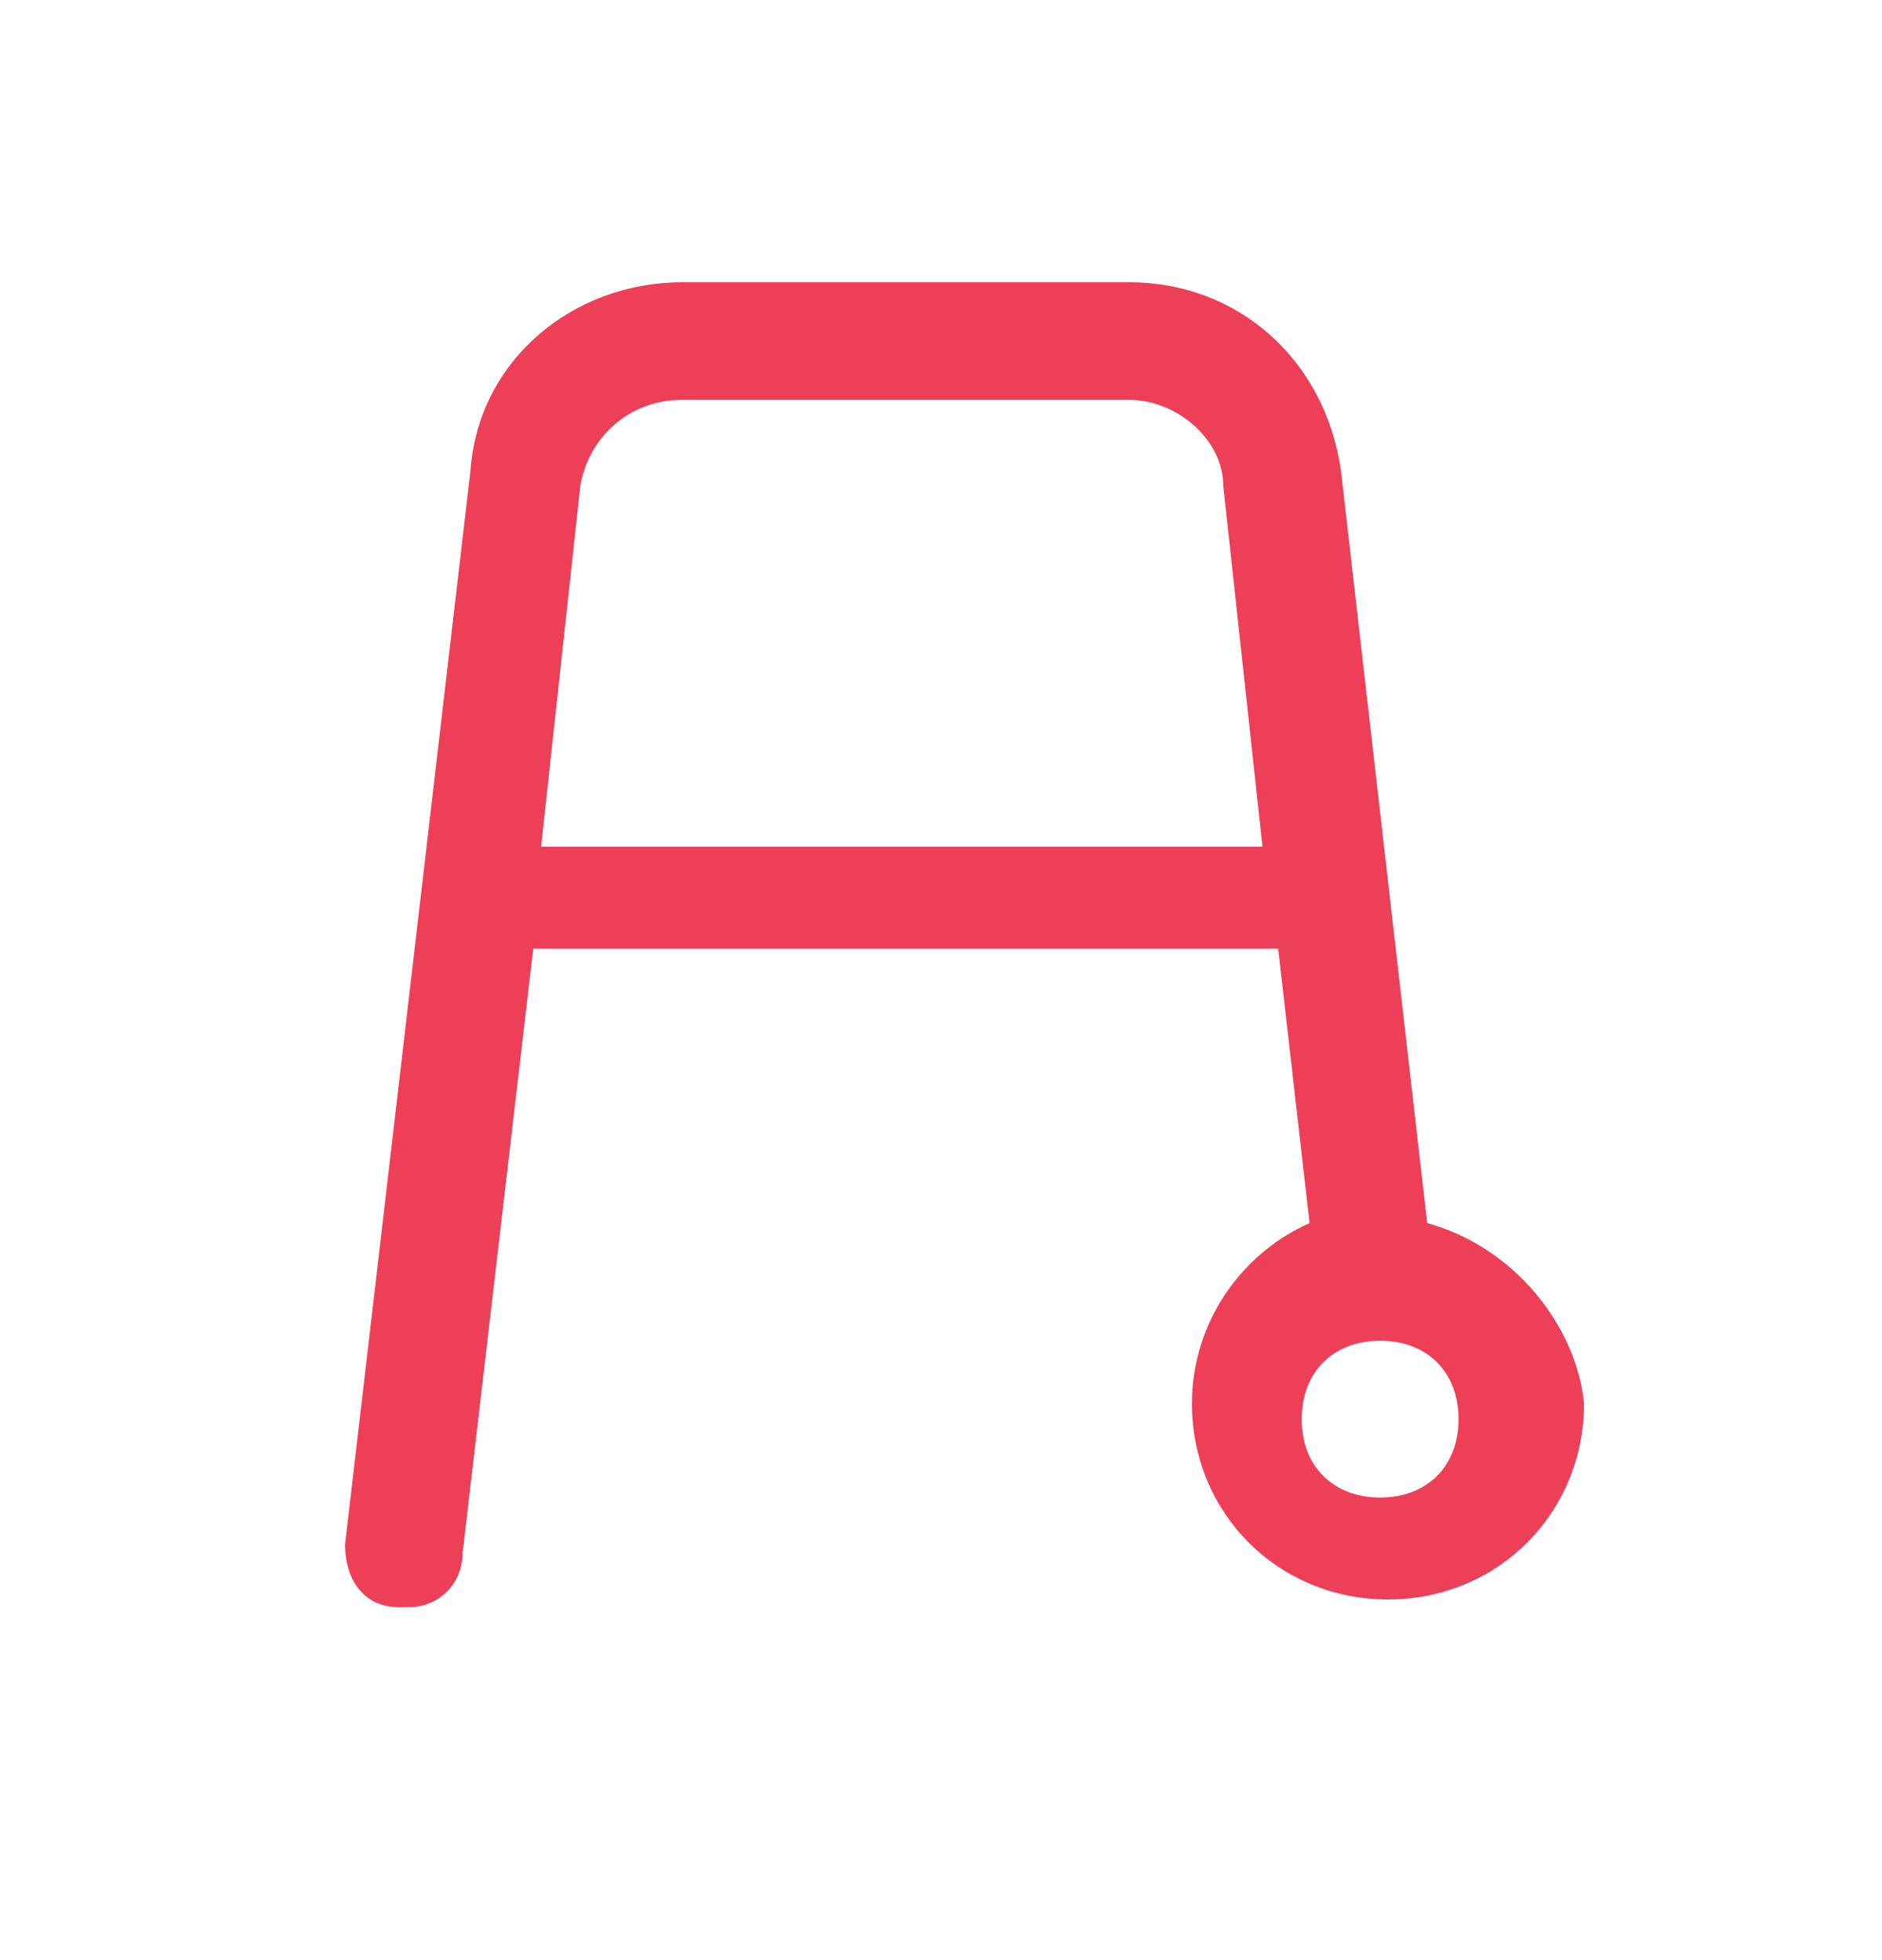 <?xml version="1.0" encoding="UTF-8"?>
<svg xmlns="http://www.w3.org/2000/svg" width="24" height="25" fill="#ee3f58" viewBox="0 0 24 25" data-library="gosweb_med" data-icon="support_walker" data-color="#ee3f58">
  <path d="M18.2,15.6L17.1,6c-0.2-1.4-1.3-2.4-2.7-2.4H8.7c-1.4,0-2.6,1-2.7,2.4L4.4,19.7c0,0.4,0.2,0.8,0.7,0.8   c0,0,0.1,0,0.1,0c0.4,0,0.7-0.3,0.7-0.7l0.9-7.7h9.5l0.4,3.5c-0.9,0.4-1.5,1.3-1.5,2.3c0,1.4,1.1,2.5,2.5,2.5s2.5-1.1,2.5-2.5   C20.1,16.9,19.3,15.9,18.2,15.6z M6.9,10.8l0.5-4.6C7.5,5.6,8,5.1,8.7,5.1h5.7c0.6,0,1.2,0.5,1.2,1.1l0.5,4.6H6.9z M17.6,19.1   c-0.6,0-1-0.4-1-1s0.4-1,1-1s1,0.4,1,1S18.2,19.1,17.6,19.1z"></path>
</svg>
